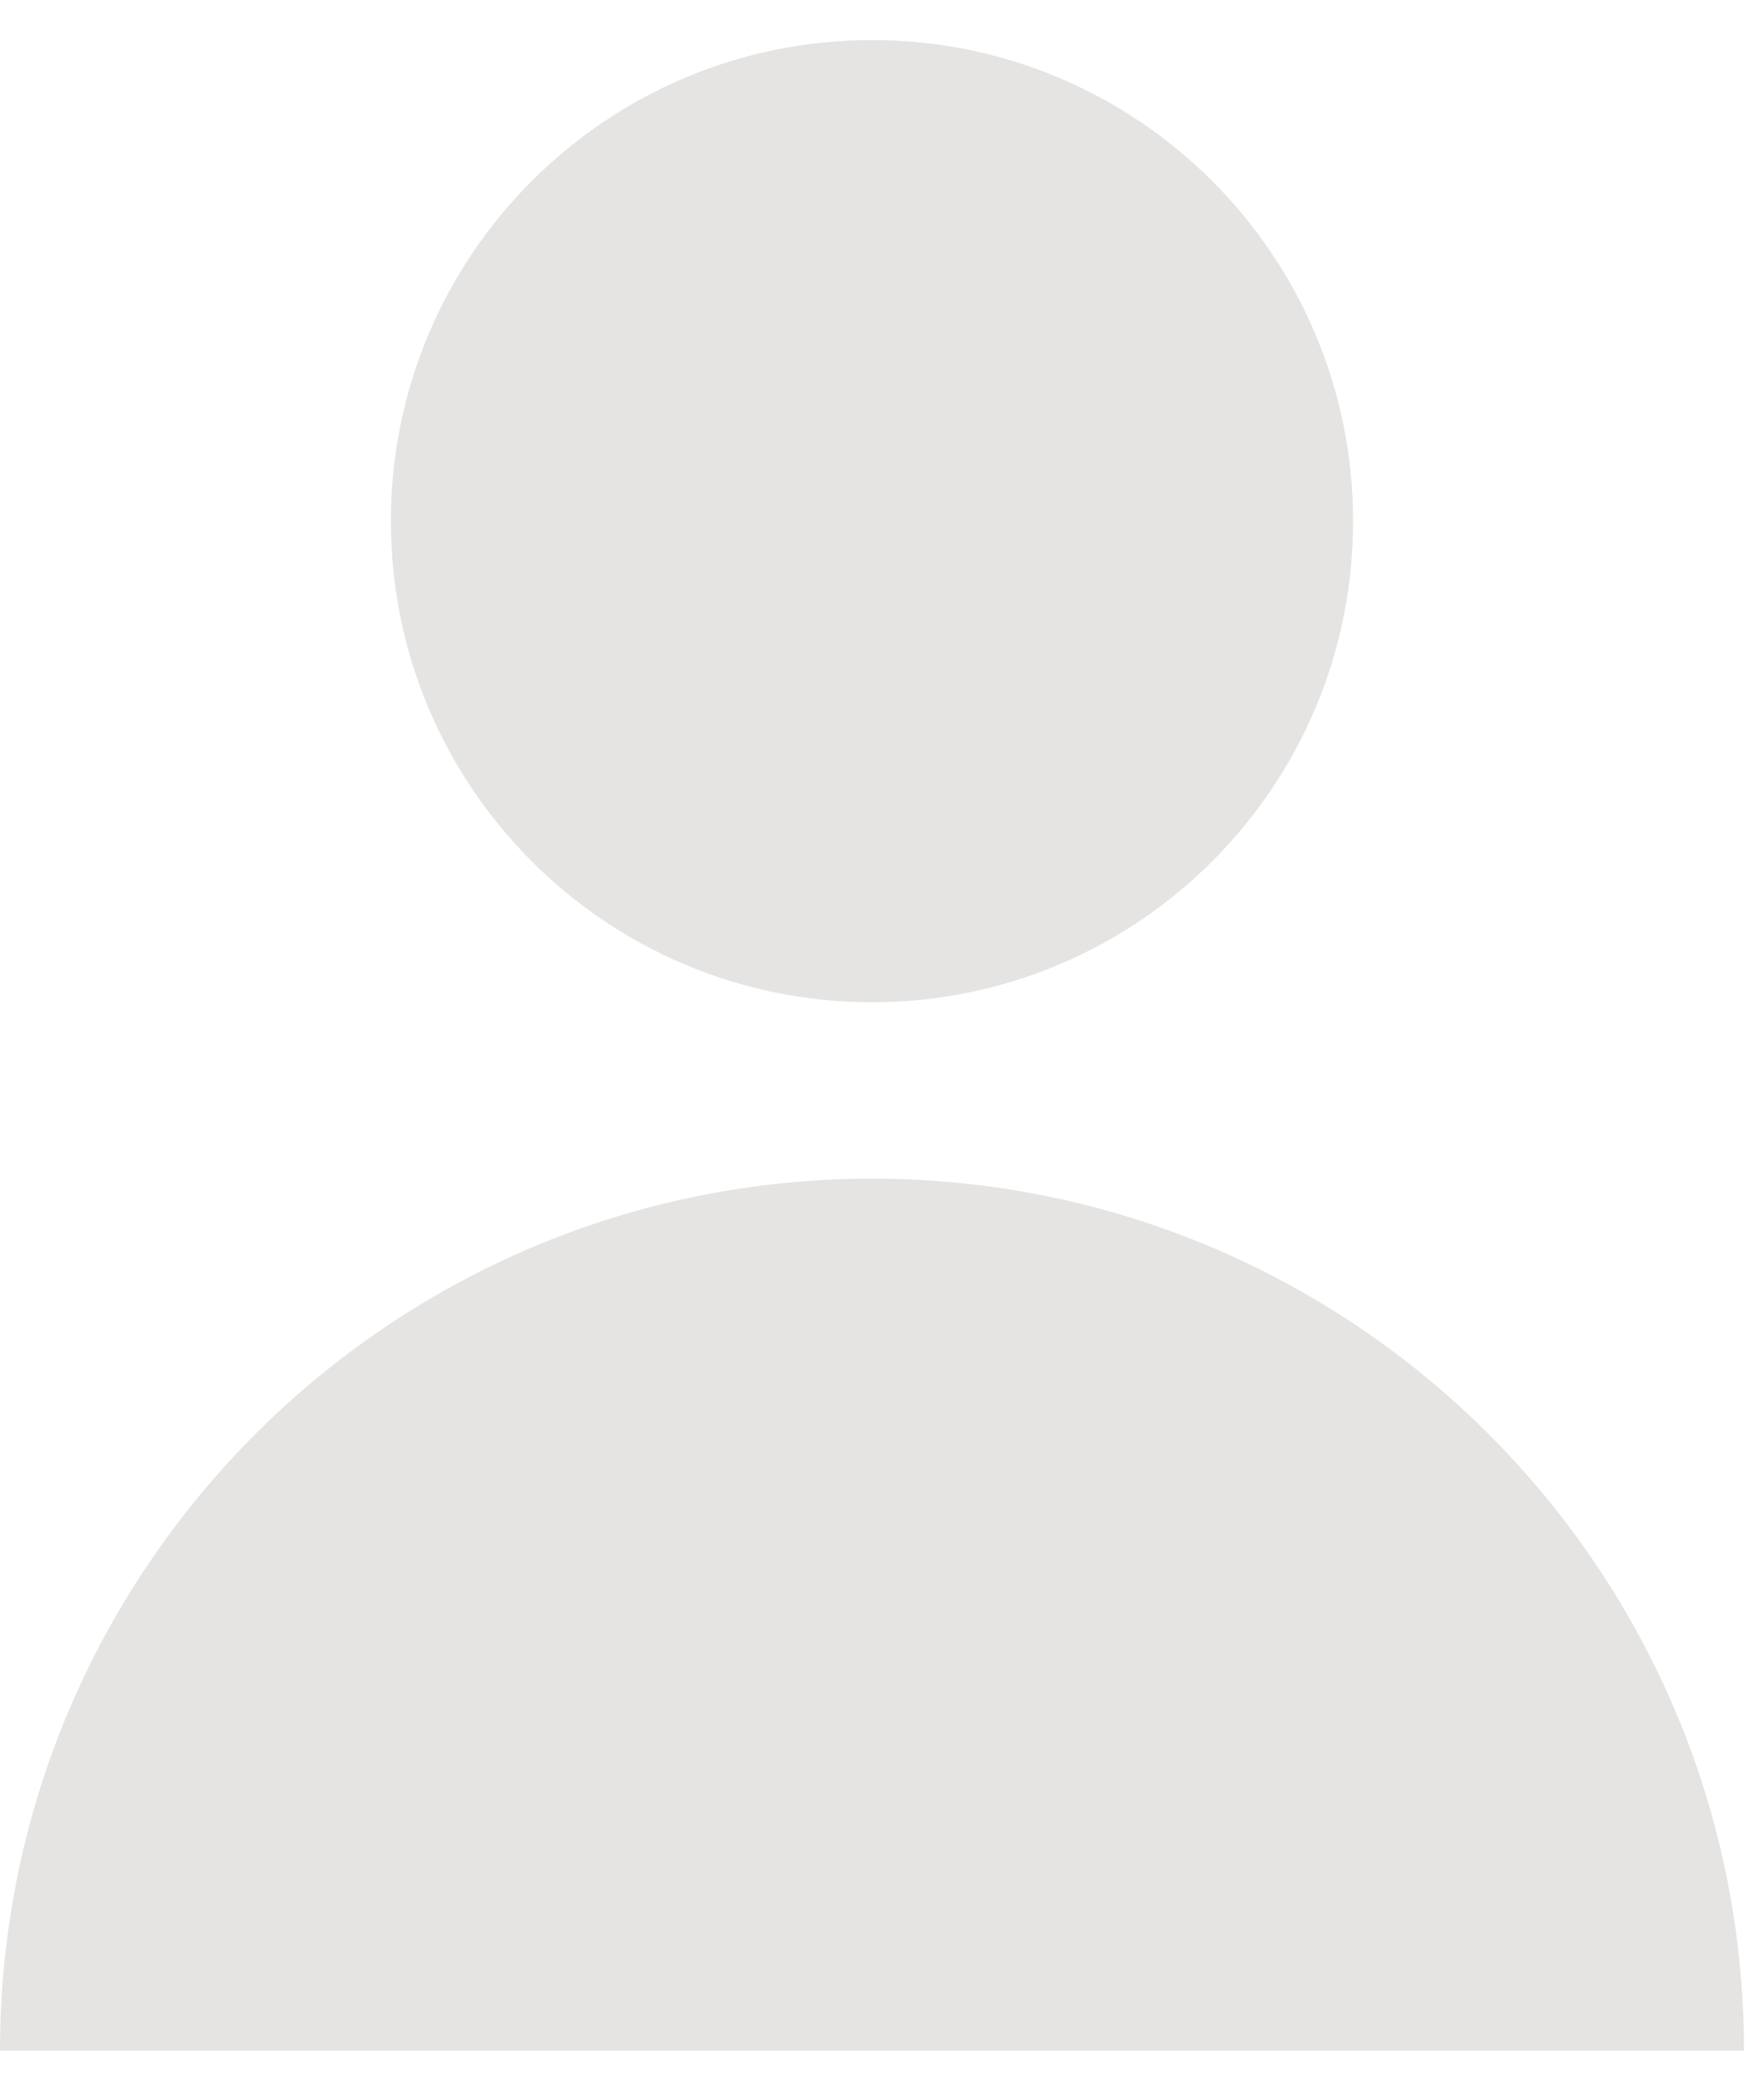 <svg height="26" viewBox="0 0 22 26" width="22" xmlns="http://www.w3.org/2000/svg"><path d="m47.875 14.2c6.006 0 10.875 4.869 10.875 10.875h-21.75c0-6.006 4.869-10.875 10.875-10.875zm0-14.2c3.314 0 6 2.686 6 6s-2.686 6-6 6-6-2.686-6-6 2.686-6 6-6z" fill="#e5e4e2" transform="translate(-37 .5)"/></svg>